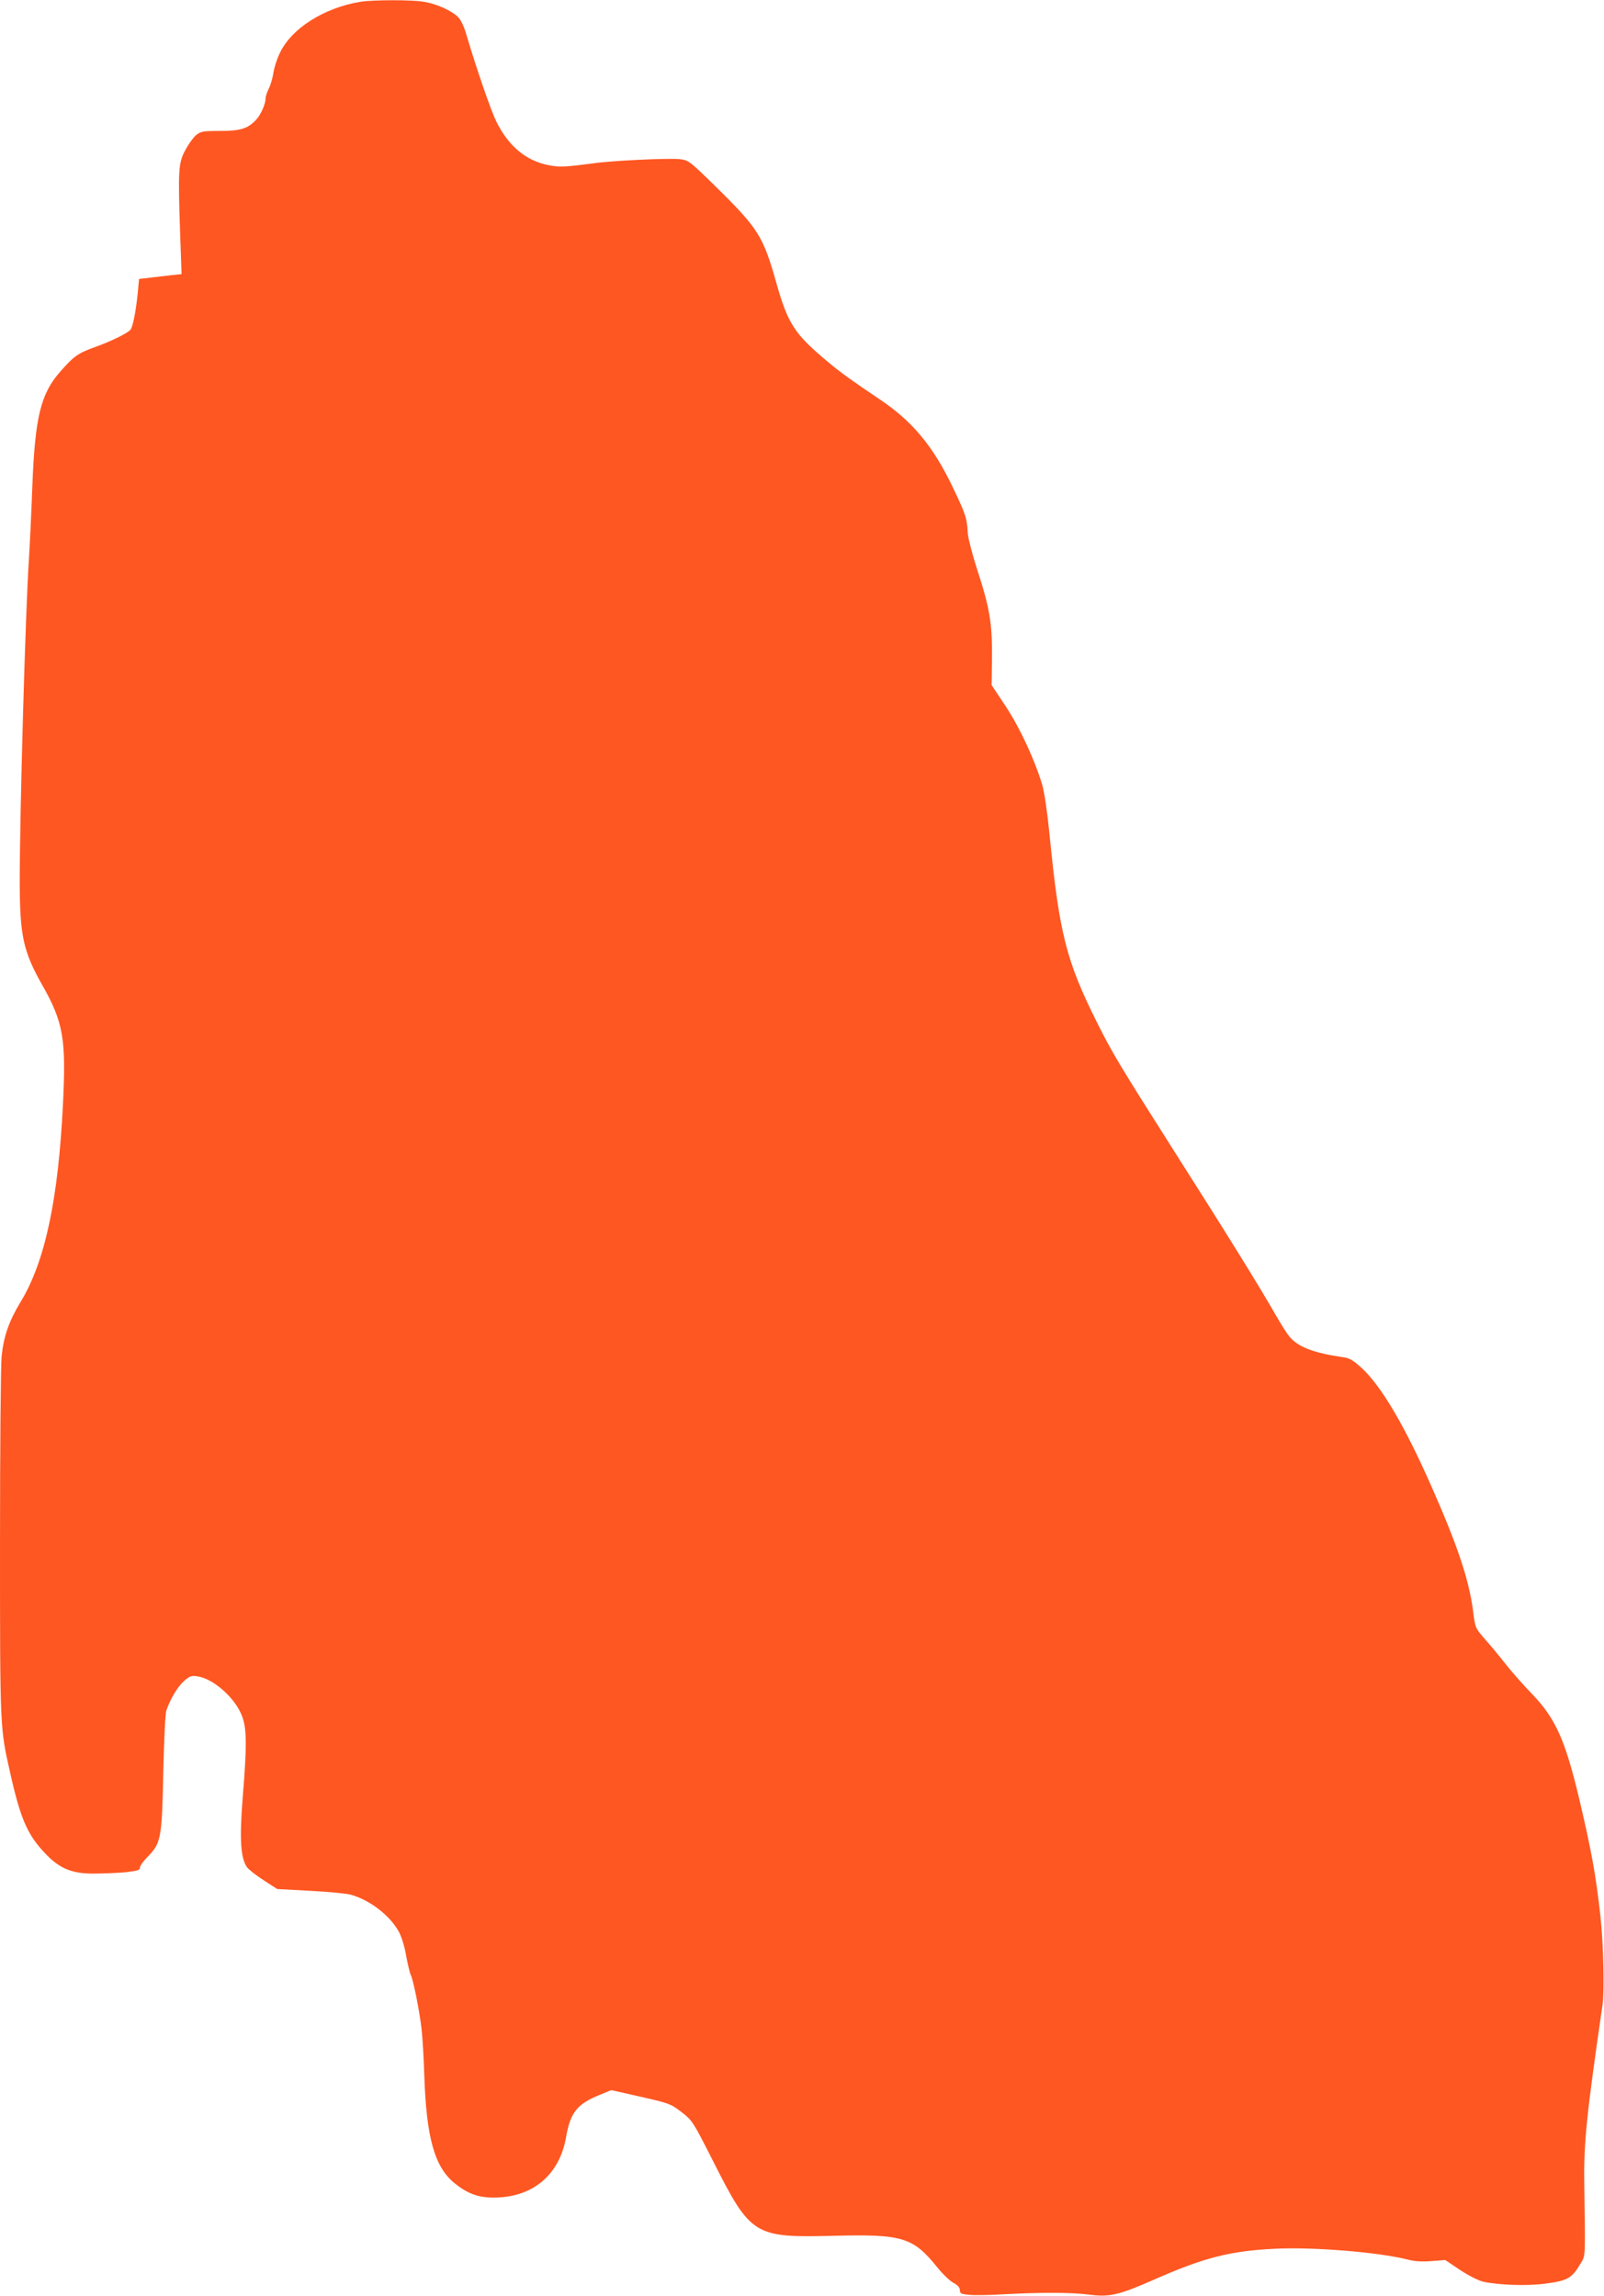 <?xml version="1.0" standalone="no"?>
<!DOCTYPE svg PUBLIC "-//W3C//DTD SVG 20010904//EN"
 "http://www.w3.org/TR/2001/REC-SVG-20010904/DTD/svg10.dtd">
<svg version="1.0" xmlns="http://www.w3.org/2000/svg"
 width="894pt" height="1280pt" viewBox="0 0 894 1280"
 preserveAspectRatio="xMidYMid meet">
<g transform="translate(0,1280) scale(0.1,-0.1)"
fill="#ff5722" stroke="none">
<path d="M2008 12790 c-203 -34 -382 -148 -447 -283 -17 -34 -33 -84 -37 -112
-4 -27 -15 -67 -25 -87 -11 -21 -19 -47 -19 -58 0 -30 -27 -91 -53 -118 -45
-49 -88 -62 -201 -62 -96 0 -107 -2 -134 -24 -16 -14 -43 -52 -60 -84 -38 -71
-40 -112 -28 -464 l8 -226 -58 -6 c-33 -4 -86 -10 -119 -14 l-60 -7 -7 -75
c-10 -101 -27 -192 -41 -208 -15 -19 -109 -65 -193 -95 -98 -35 -121 -51 -196
-136 -112 -126 -143 -256 -158 -646 -5 -143 -14 -325 -19 -405 -19 -280 -51
-1409 -51 -1790 0 -305 19 -393 126 -582 117 -206 133 -300 115 -661 -26 -533
-100 -880 -236 -1104 -65 -107 -94 -190 -106 -303 -5 -47 -9 -517 -9 -1045 0
-1035 0 -1024 55 -1270 60 -268 98 -355 204 -464 74 -76 141 -104 255 -105 50
0 130 3 179 7 74 8 87 12 87 27 0 9 20 37 44 61 73 74 79 103 86 469 4 173 11
329 17 345 22 64 63 133 98 164 33 29 42 32 79 26 89 -15 208 -122 245 -221
27 -70 27 -166 4 -451 -19 -235 -12 -342 24 -392 11 -14 53 -47 94 -73 l74
-48 183 -10 c101 -5 202 -15 225 -21 107 -29 220 -116 270 -207 15 -28 33 -85
41 -136 9 -47 20 -94 25 -104 14 -26 48 -196 60 -297 6 -49 13 -171 16 -270
12 -345 58 -506 170 -596 71 -57 131 -79 216 -79 217 0 367 125 404 337 24
138 61 185 191 237 l61 25 164 -37 c158 -36 167 -39 227 -85 61 -47 64 -52
177 -275 210 -415 228 -426 670 -415 386 10 444 -8 580 -177 29 -36 68 -74 89
-85 24 -13 36 -27 36 -41 0 -19 7 -22 52 -26 28 -3 115 -2 192 3 202 11 376
11 478 -2 111 -15 165 -2 354 81 282 125 429 163 684 175 214 10 570 -19 734
-60 40 -11 82 -13 135 -9 l76 6 82 -55 c50 -33 102 -59 130 -66 90 -19 244
-24 343 -11 126 16 151 30 198 110 30 50 28 20 22 455 -3 222 14 387 102 990
11 77 5 343 -12 495 -25 226 -50 365 -121 665 -76 316 -130 437 -258 570 -48
50 -114 124 -146 165 -32 41 -84 104 -116 140 -56 64 -57 66 -68 155 -23 179
-86 367 -233 700 -149 338 -278 556 -387 658 -51 46 -69 57 -108 62 -160 23
-247 56 -296 114 -14 17 -49 72 -78 123 -83 146 -269 447 -569 918 -302 476
-339 537 -428 715 -169 339 -208 492 -262 1040 -12 123 -29 239 -41 280 -42
141 -126 321 -205 440 l-77 116 2 152 c2 189 -13 280 -81 487 -28 87 -52 179
-54 209 -5 85 -11 104 -89 266 -107 221 -221 357 -399 477 -155 104 -219 150
-286 206 -193 161 -228 214 -295 452 -71 251 -99 297 -332 526 -153 150 -155
151 -207 157 -62 6 -370 -8 -476 -23 -158 -21 -190 -23 -252 -11 -127 25 -223
106 -291 242 -32 66 -105 277 -168 487 -13 46 -31 83 -48 99 -37 35 -119 72
-188 83 -68 12 -287 11 -355 0z"/>
</g>
</svg>
